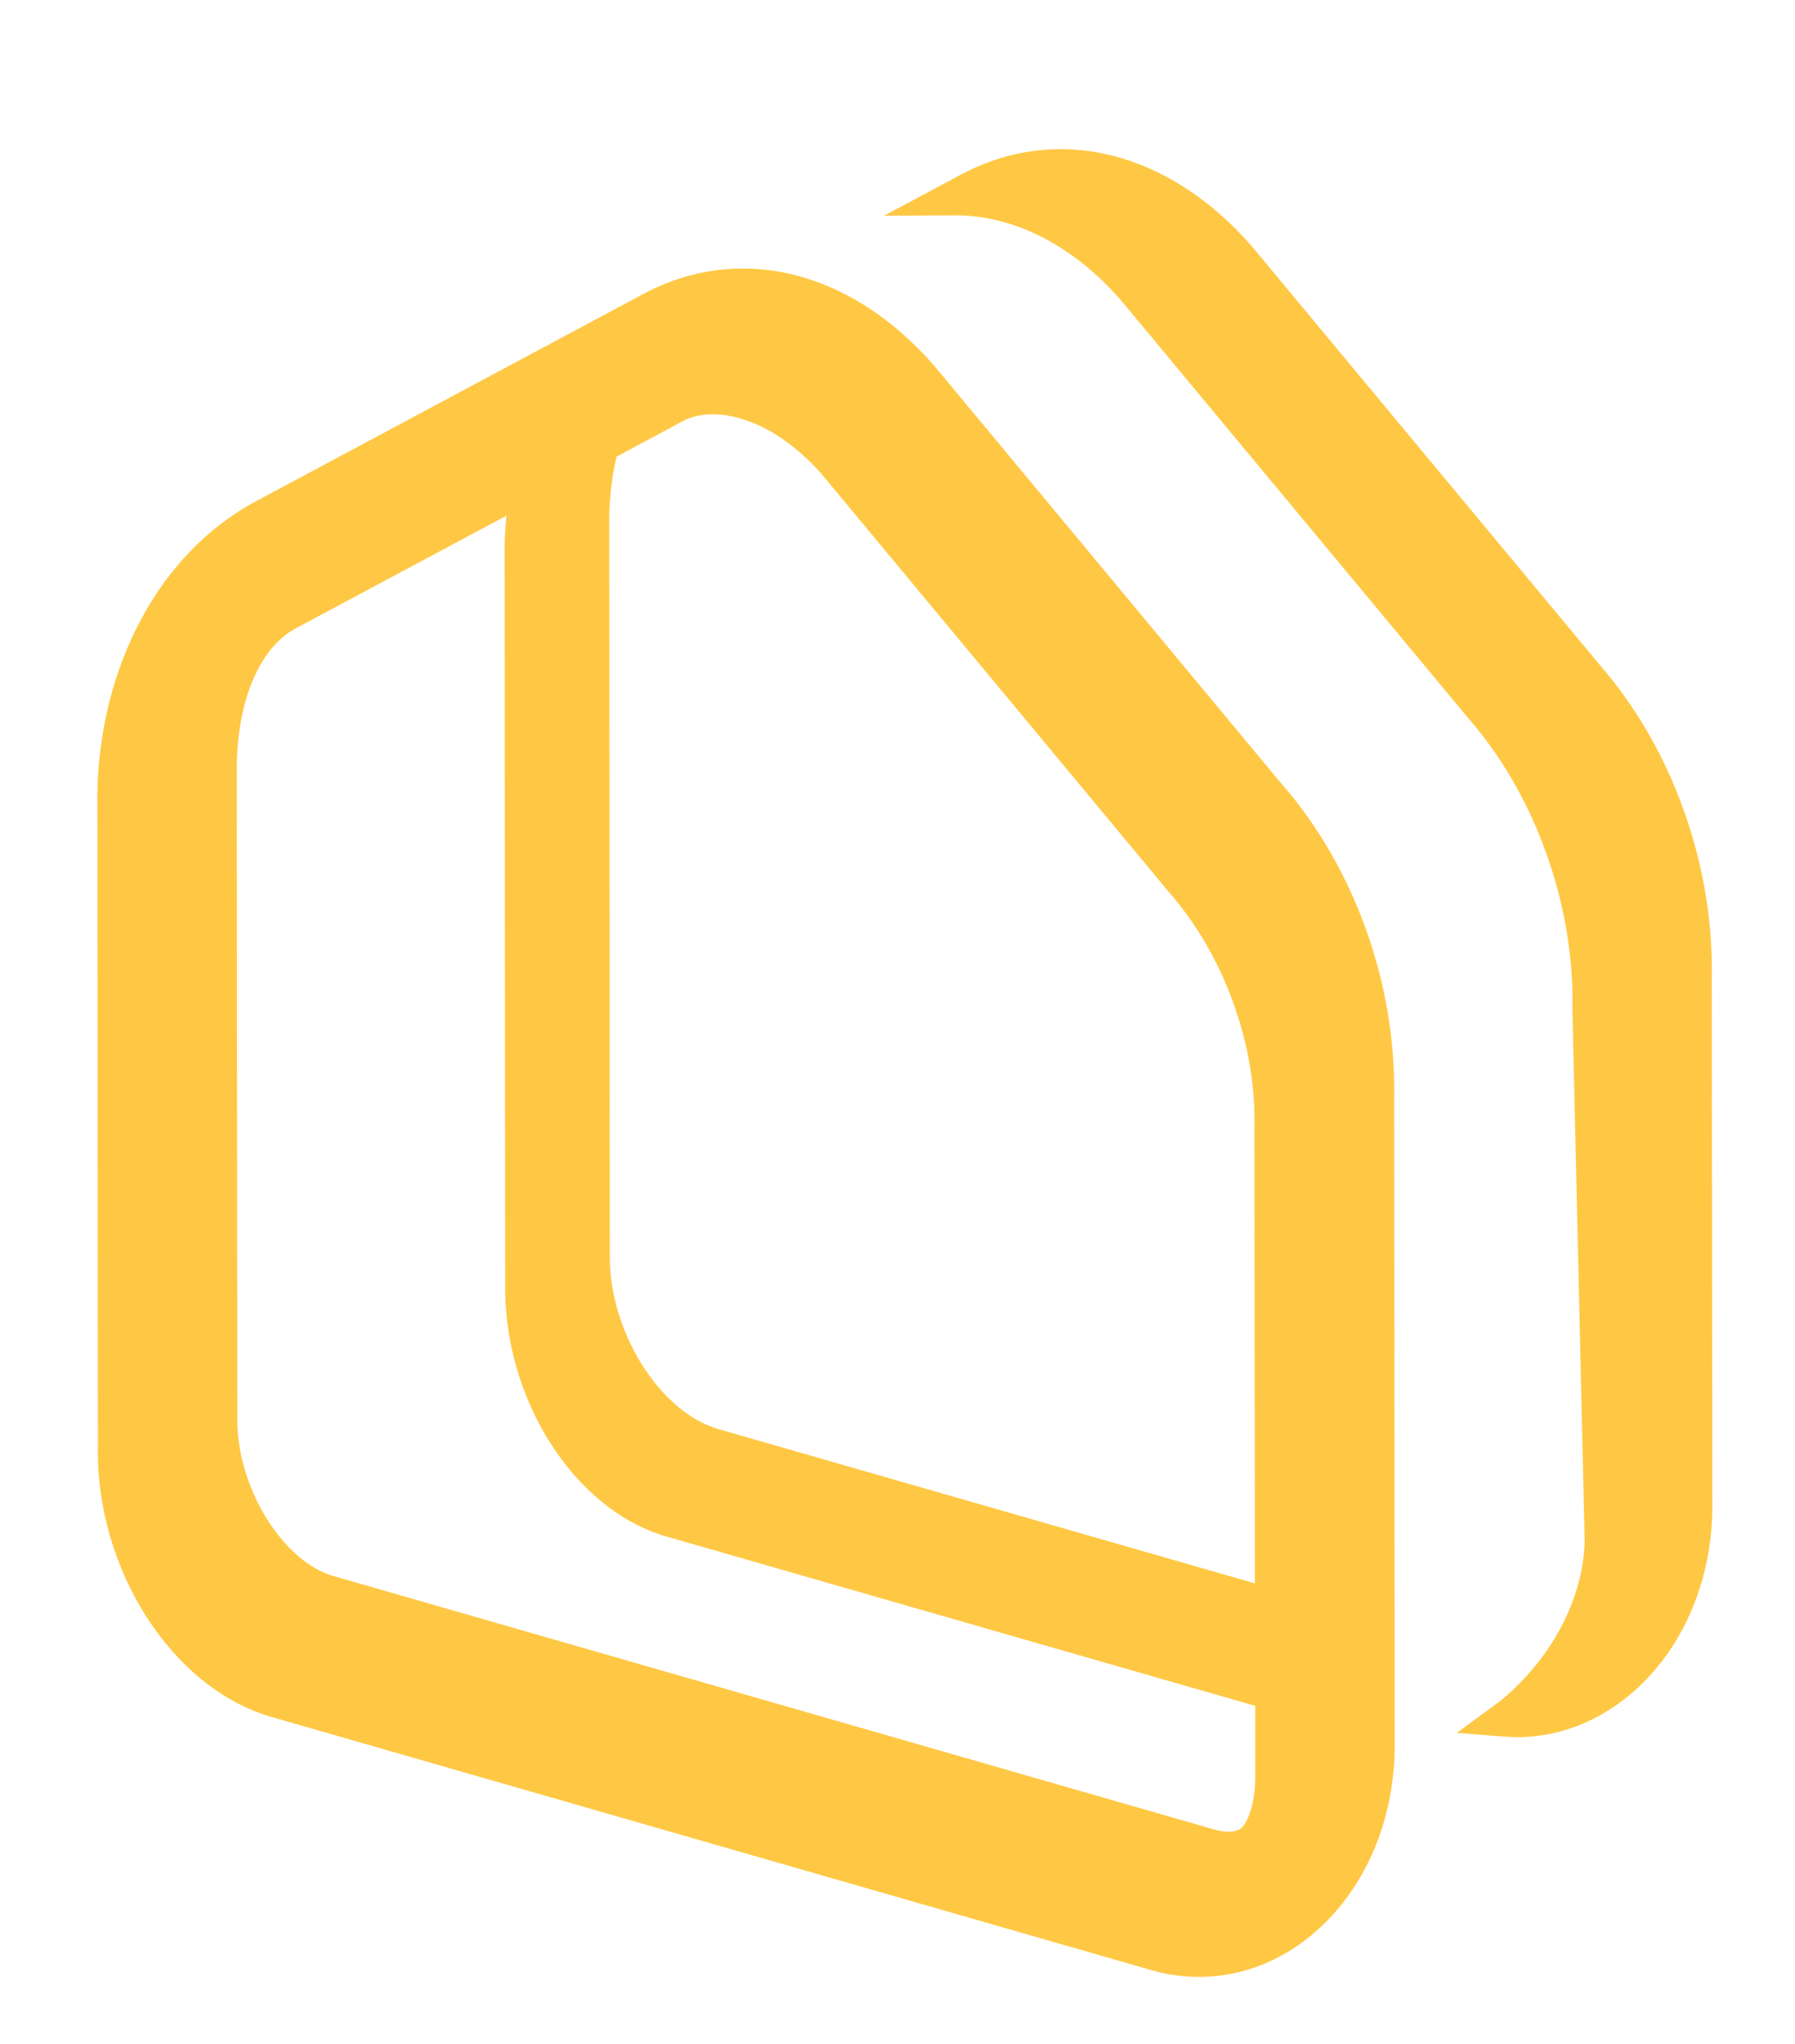 <?xml version="1.0" encoding="UTF-8"?>
<svg xmlns="http://www.w3.org/2000/svg" version="1.1" viewBox="0 0 125.78 143.16">
  <defs>
    <style>
      .cls-1 {
        fill: #ffc844;
      }
    </style>
  </defs>
  <!-- Generator: Adobe Illustrator 28.7.1, SVG Export Plug-In . SVG Version: 1.2.0 Build 142)  -->
  <g>
    <g id="Capa_1">
      <g>
        <path class="cls-1" d="M89.85,54.95l-24.38-29.33c-5.88-6.75-13.75-8.65-20.53-4.96l-27.13,14.51c-6.6,3.59-10.81,11.38-10.99,20.37l.04,45.69c-.17,8.65,5.18,17,12.18,19.01l61.69,17.74c1.07.31,2.18.46,3.28.46,1.13,0,2.25-.16,3.34-.48,1.74-.51,3.35-1.41,4.8-2.66,3.44-2.98,5.48-7.61,5.58-12.74l-.04-45.69c.16-7.92-2.78-16.12-7.83-21.92ZM43.22,31.97l4.61-2.47c.59-.32,1.31-.49,2.11-.49,2.22,0,5.09,1.28,7.67,4.23l24.38,29.33c3.76,4.31,6.03,10.54,5.91,16.27l.03,32.04-37.58-10.8c-4.17-1.2-7.73-6.95-7.62-12.31l-.04-51.62c.03-1.51.21-2.91.52-4.19ZM86.96,128.04c-.25.21-.89.36-1.9.07l-61.69-17.74c-3.62-1.04-6.83-6.33-6.74-11.13l-.04-45.69c.09-4.62,1.63-8.19,4.12-9.54l14.78-7.9c-.06.68-.11,1.37-.13,2.06l.04,51.62c-.16,8.12,4.8,15.94,11.3,17.81l41.26,11.86v5.09c-.04,2.12-.67,3.21-.99,3.49Z"/>
        <path class="cls-1" d="M119.95,68.49c.15-7.92-2.78-16.11-7.83-21.9l-24.39-29.33c-5.88-6.75-13.75-8.65-20.53-4.96l-5.26,2.81,4.94-.03s.04,0,.07,0c4.13,0,8.26,2.12,11.6,5.95l24.39,29.33c4.35,4.99,7.06,12.09,7.24,18.98.01.38.02.75,0,1.13v.03s.86,37.43.86,37.43c-.09,3.88-2.16,7.94-5.55,10.88-.21.19-.45.38-.73.58l-2.68,1.96,3.29.26c.31.02.62.04.93.04,1.12,0,2.24-.16,3.31-.48,1.74-.51,3.35-1.41,4.8-2.66,3.44-2.98,5.48-7.61,5.58-12.74l-.04-37.26Z"/>
      </g>
    </g>
  </g>
</svg>